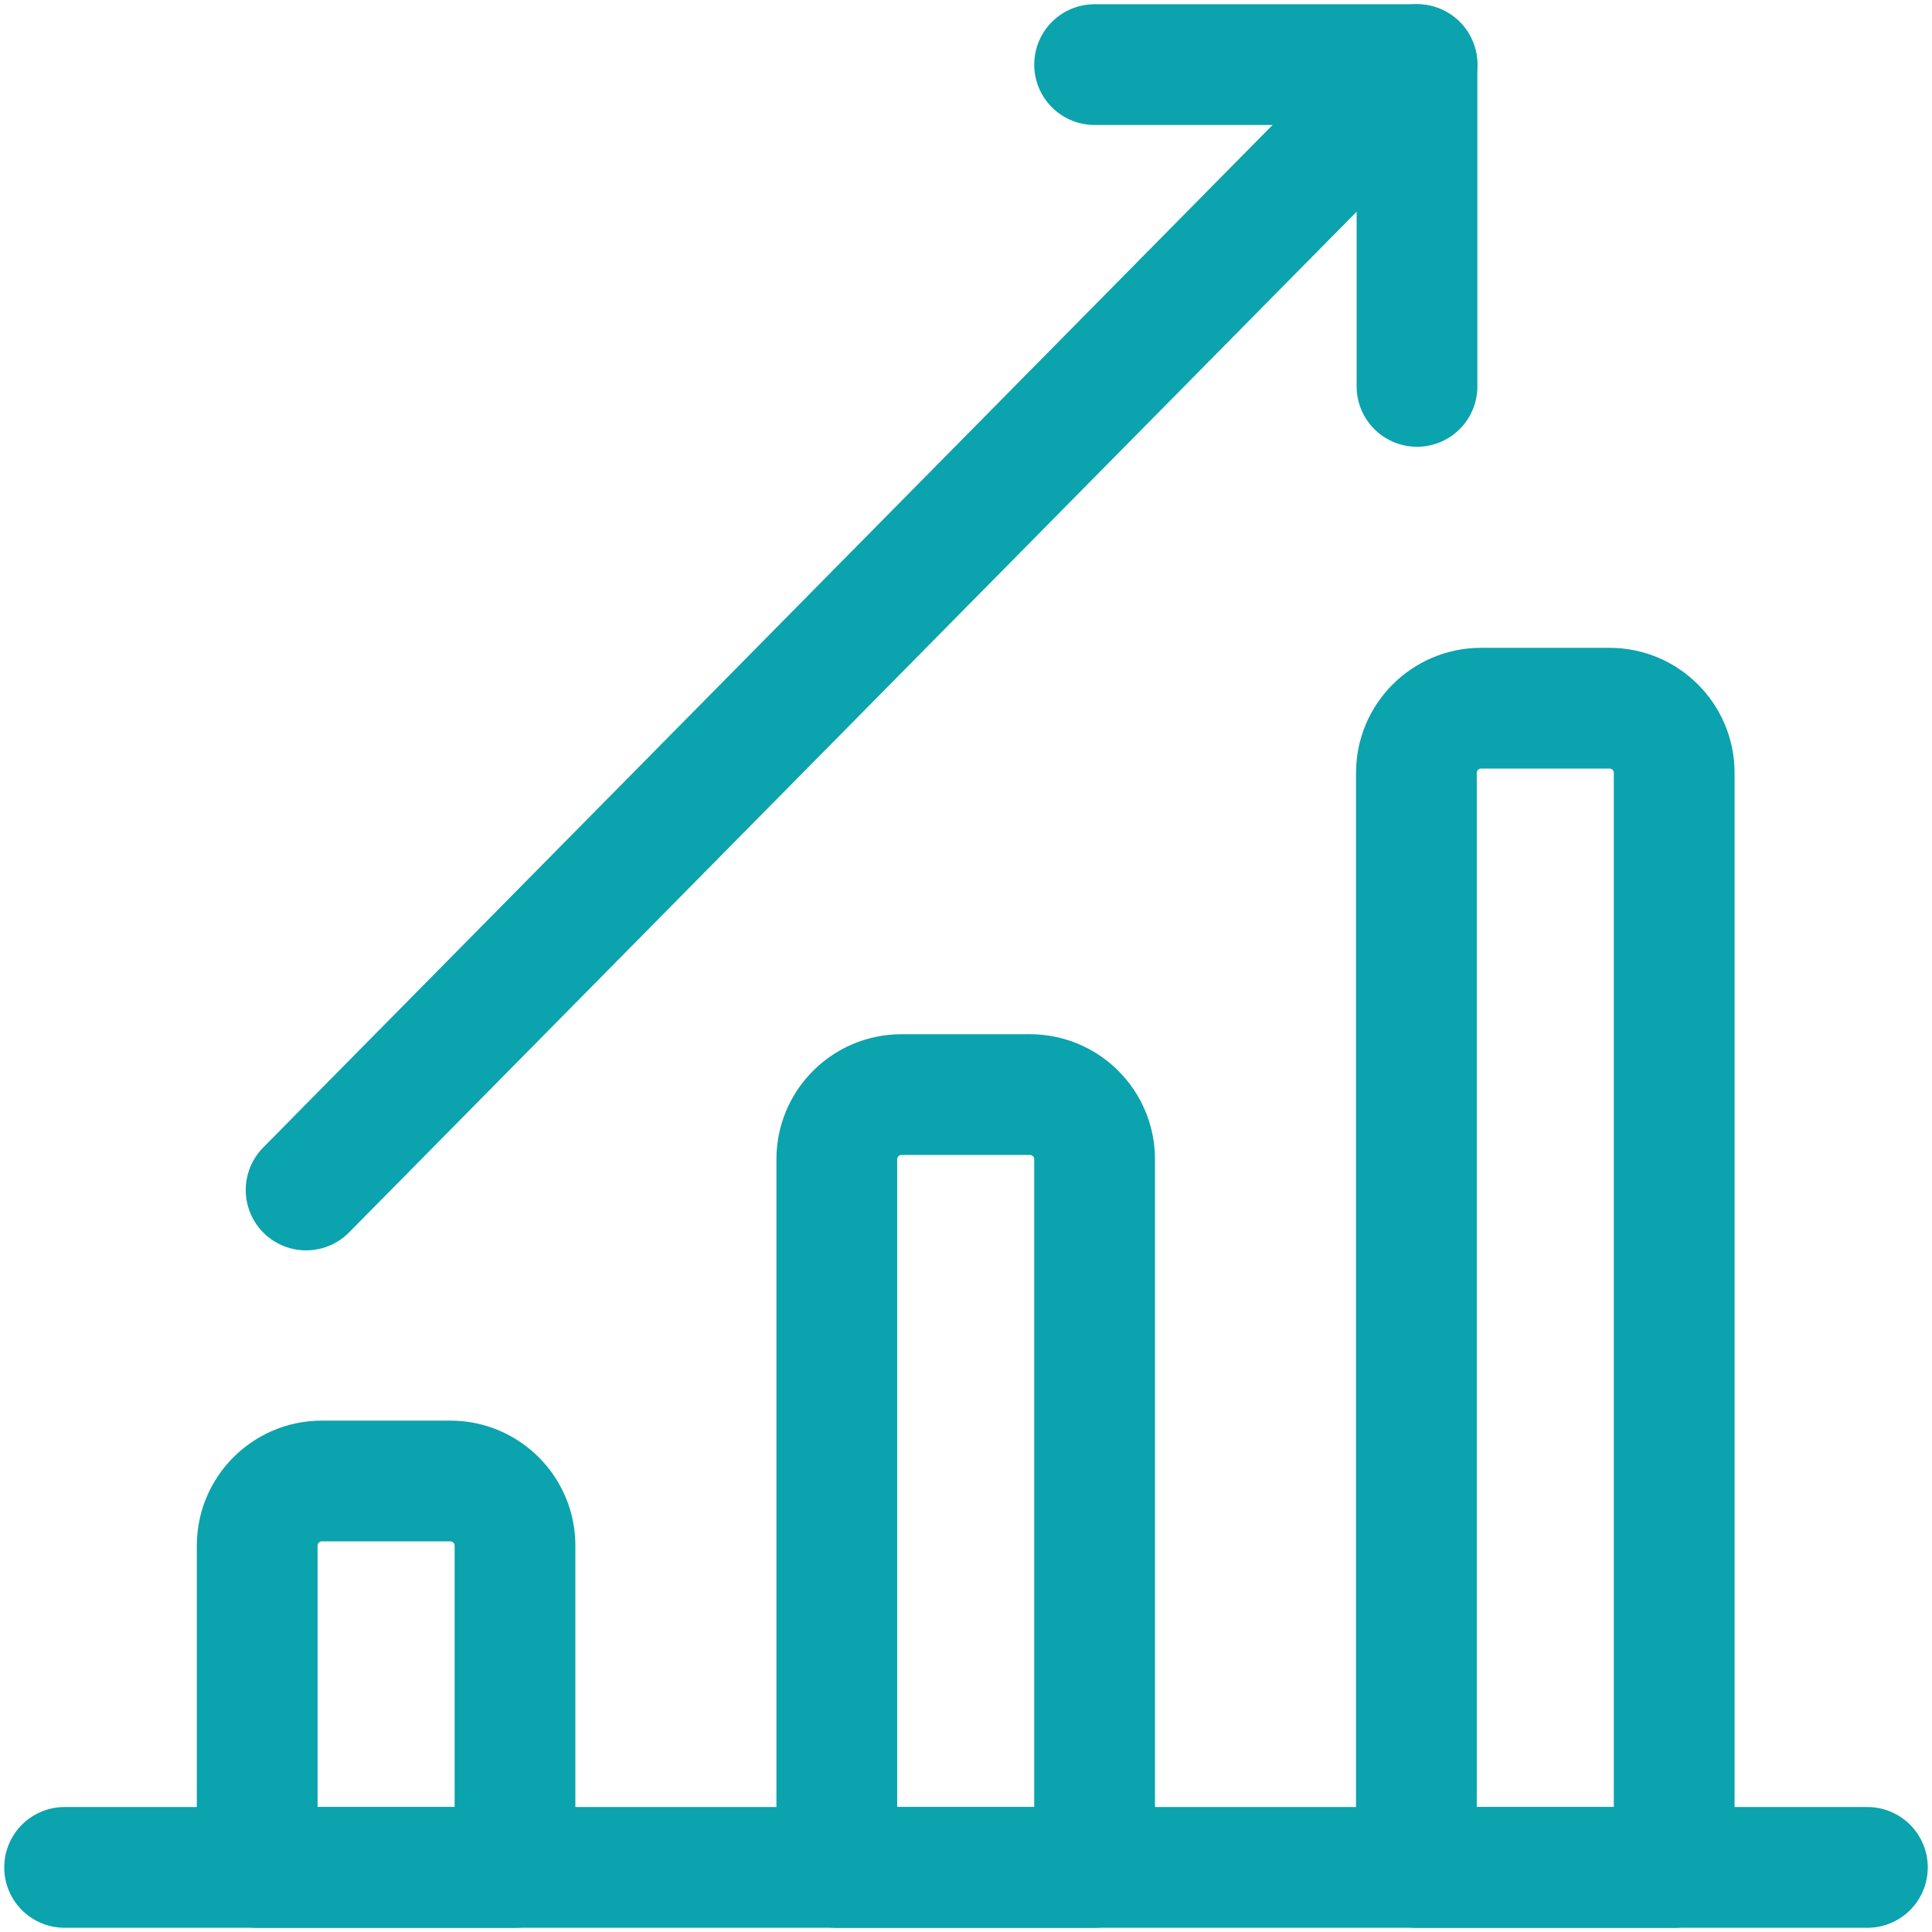 <?xml version="1.0" encoding="UTF-8"?>
<svg id="Calque_2" data-name="Calque 2" xmlns="http://www.w3.org/2000/svg" xmlns:xlink="http://www.w3.org/1999/xlink" viewBox="0 0 32 32">
  <defs>
    <style>
      .cls-1, .cls-2 {
        fill: none;
      }

      .cls-2 {
        stroke: #0ba3ad;
        stroke-linecap: round;
        stroke-linejoin: round;
        stroke-width: 2px;
      }

      .cls-3 {
        clip-path: url(#clippath);
      }
    </style>
    <clipPath id="clippath">
      <rect class="cls-1" width="32" height="32"/>
    </clipPath>
  </defs>
  <g id="TEAL">
    <g class="cls-3">
      <line class="cls-2" x1="1.07" y1="30.93" x2="30.93" y2="30.93"/>
      <path class="cls-2" d="M5.33,24.53h2.13c.59,0,1.07.48,1.07,1.07v5.33h-4.27v-5.33c0-.59.48-1.07,1.07-1.07Z"/>
      <path class="cls-2" d="M14.93,18.13h2.13c.59,0,1.07.48,1.07,1.07v11.73h-4.27v-11.73c0-.59.48-1.07,1.07-1.07Z"/>
      <path class="cls-2" d="M24.53,11.73h2.13c.59,0,1.07.48,1.07,1.07v18.13h-4.27V12.8c0-.59.48-1.07,1.07-1.07Z"/>
      <polyline class="cls-2" points="18.13 1.07 23.47 1.07 23.47 6.4"/>
      <line class="cls-2" x1="23.47" y1="1.07" x2="5.07" y2="19.71"/>
    </g>
  </g>
</svg>